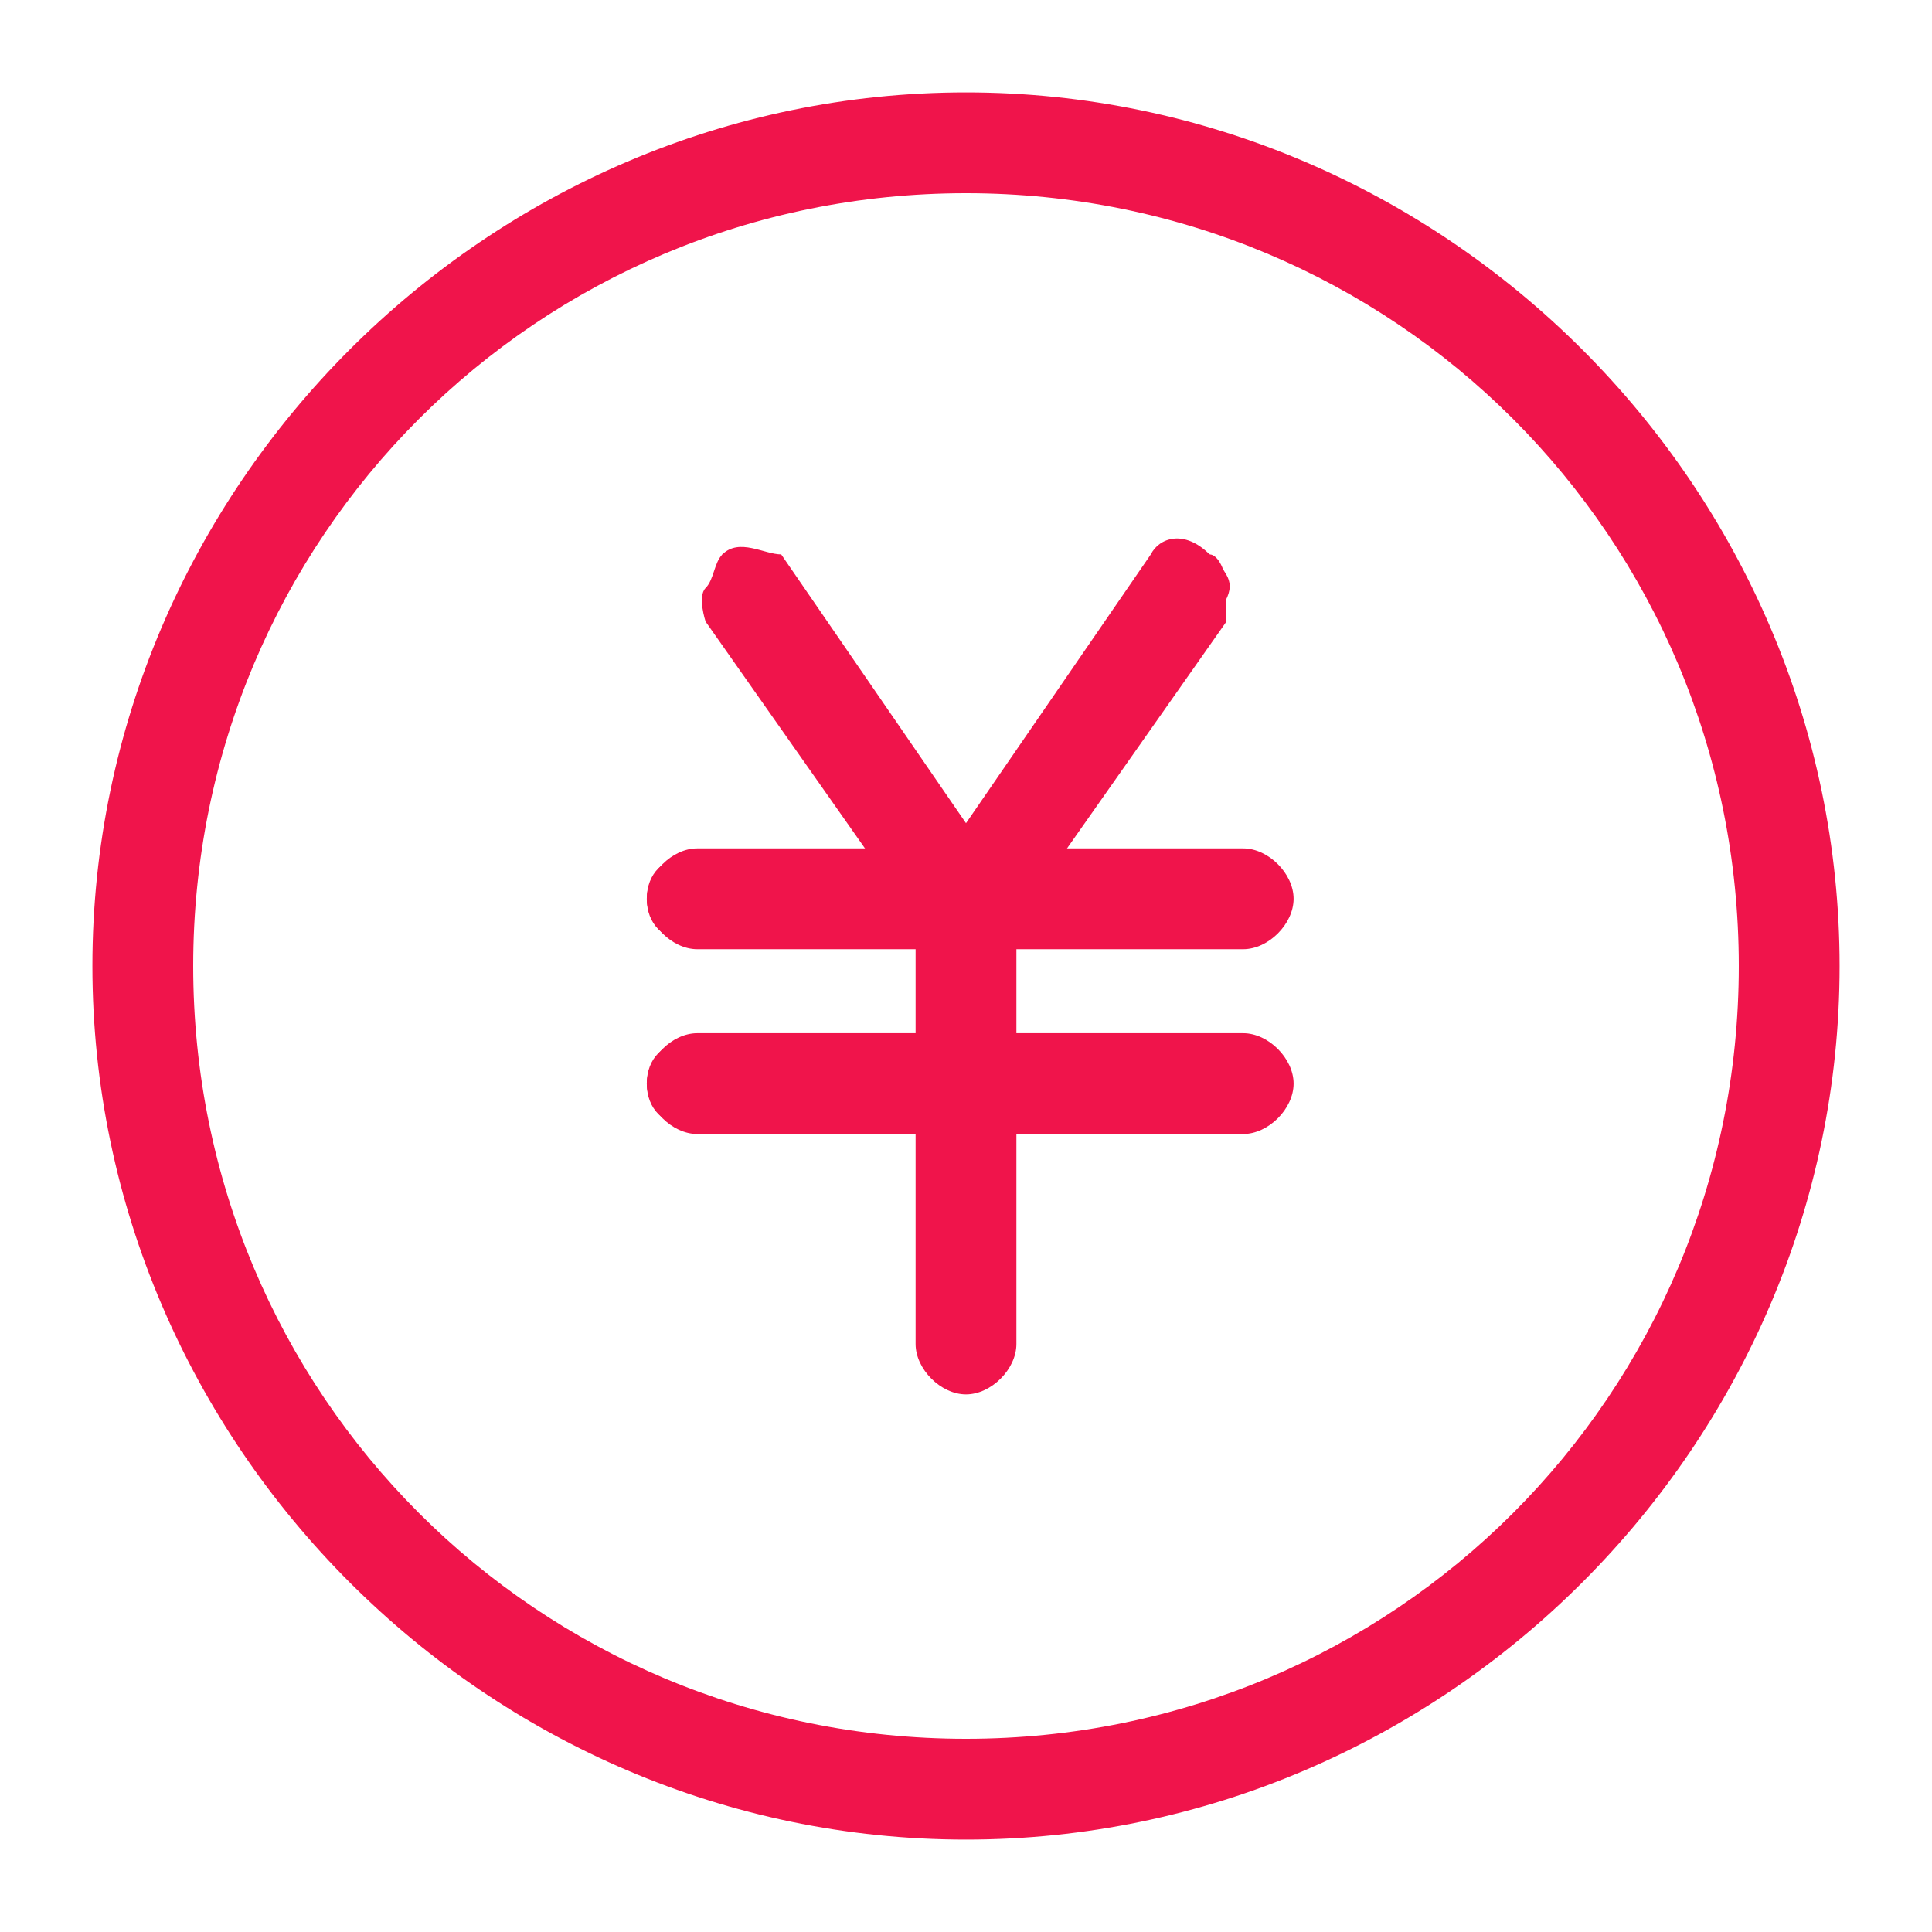 <?xml version="1.0" encoding="UTF-8"?>
<svg id="_イヤー_1" data-name=" イヤー 1" xmlns="http://www.w3.org/2000/svg" width="23" height="23" version="1.1" viewBox="0 0 23 23">
  <defs>
    <style>
      .cls-1 {
        fill: #f0144b;
        stroke-width: 0px;
      }
    </style>
  </defs>
  <g>
    <path class="cls-1" d="M11.5,21.9c-5.7,0-10.4-4.7-10.4-10.4S5.8,1.1,11.5,1.1s10.4,4.7,10.4,10.4-4.7,10.4-10.4,10.4ZM11.5,2.3C6.4,2.3,2.3,6.4,2.3,11.5s4.1,9.2,9.2,9.2,9.2-4.1,9.2-9.2S16.6,2.3,11.5,2.3Z"/>
    <path class="cls-1" d="M11.5,21.8c-5.7,0-10.3-4.6-10.3-10.3S5.8,1.2,11.5,1.2s10.3,4.6,10.3,10.3-4.6,10.3-10.3,10.3ZM11.5,2.2C6.3,2.2,2.2,6.4,2.2,11.5s4.2,9.3,9.3,9.3,9.3-4.2,9.3-9.3S16.6,2.2,11.5,2.2Z"/>
  </g>
  <g>
    <g>
      <path class="cls-1" d="M8.3,11.3c-.3,0-.6-.3-.6-.6s.3-.6.6-.6h6.5c.3,0,.6.3.6.6s-.3.6-.6.6h-6.5Z"/>
      <path class="cls-1" d="M14.7,11.2h-6.5c-.3,0-.5-.2-.5-.5s.2-.5.5-.5h6.5c.3,0,.5.2.5.5s-.2.5-.5.5Z"/>
    </g>
    <g>
      <path class="cls-1" d="M8.3,13.5c-.3,0-.6-.3-.6-.6s.3-.6.6-.6h6.5c.3,0,.6.3.6.6s-.3.6-.6.6h-6.5Z"/>
      <path class="cls-1" d="M14.7,13.4h-6.5c-.3,0-.5-.2-.5-.5s.2-.5.5-.5h6.5c.3,0,.5.2.5.5s-.2.5-.5.5Z"/>
    </g>
    <g>
      <path class="cls-1" d="M11.5,11.3c-.2,0-.4,0-.5-.2l-2.6-3.7c0,0-.1-.3,0-.4s.1-.3.2-.4h.3c.2,0,.4,0,.5.2l2.1,3.1,2.1-3.1c.1-.2.3-.2.5-.2h.3c.1,0,.2.2.2.4v.4l-2.6,3.7c-.1.2-.3.2-.5.2Z"/>
      <path class="cls-1" d="M11.5,11.2c-.2,0-.3,0-.4-.2l-2.6-3.7c-.1-.2,0-.5.1-.7.2-.2.5,0,.7,0l2.2,3.2,2.2-3.2c.1-.2.4-.3.7,0s.3.4.1.7l-2.6,3.7c0,.1-.2.2-.4.2h0Z"/>
    </g>
    <g>
      <path class="cls-1" d="M11.5,16.6c-.3,0-.6-.3-.6-.6v-5.2c0-.3.3-.6.6-.6s.6.3.6.6v5.2c0,.3-.3.6-.6.6Z"/>
      <path class="cls-1" d="M11.5,16.5c-.3,0-.5-.2-.5-.5v-5.2c0-.3.2-.5.5-.5s.5.2.5.5v5.2c0,.3-.2.5-.5.5Z"/>
    </g>
  </g>
</svg>